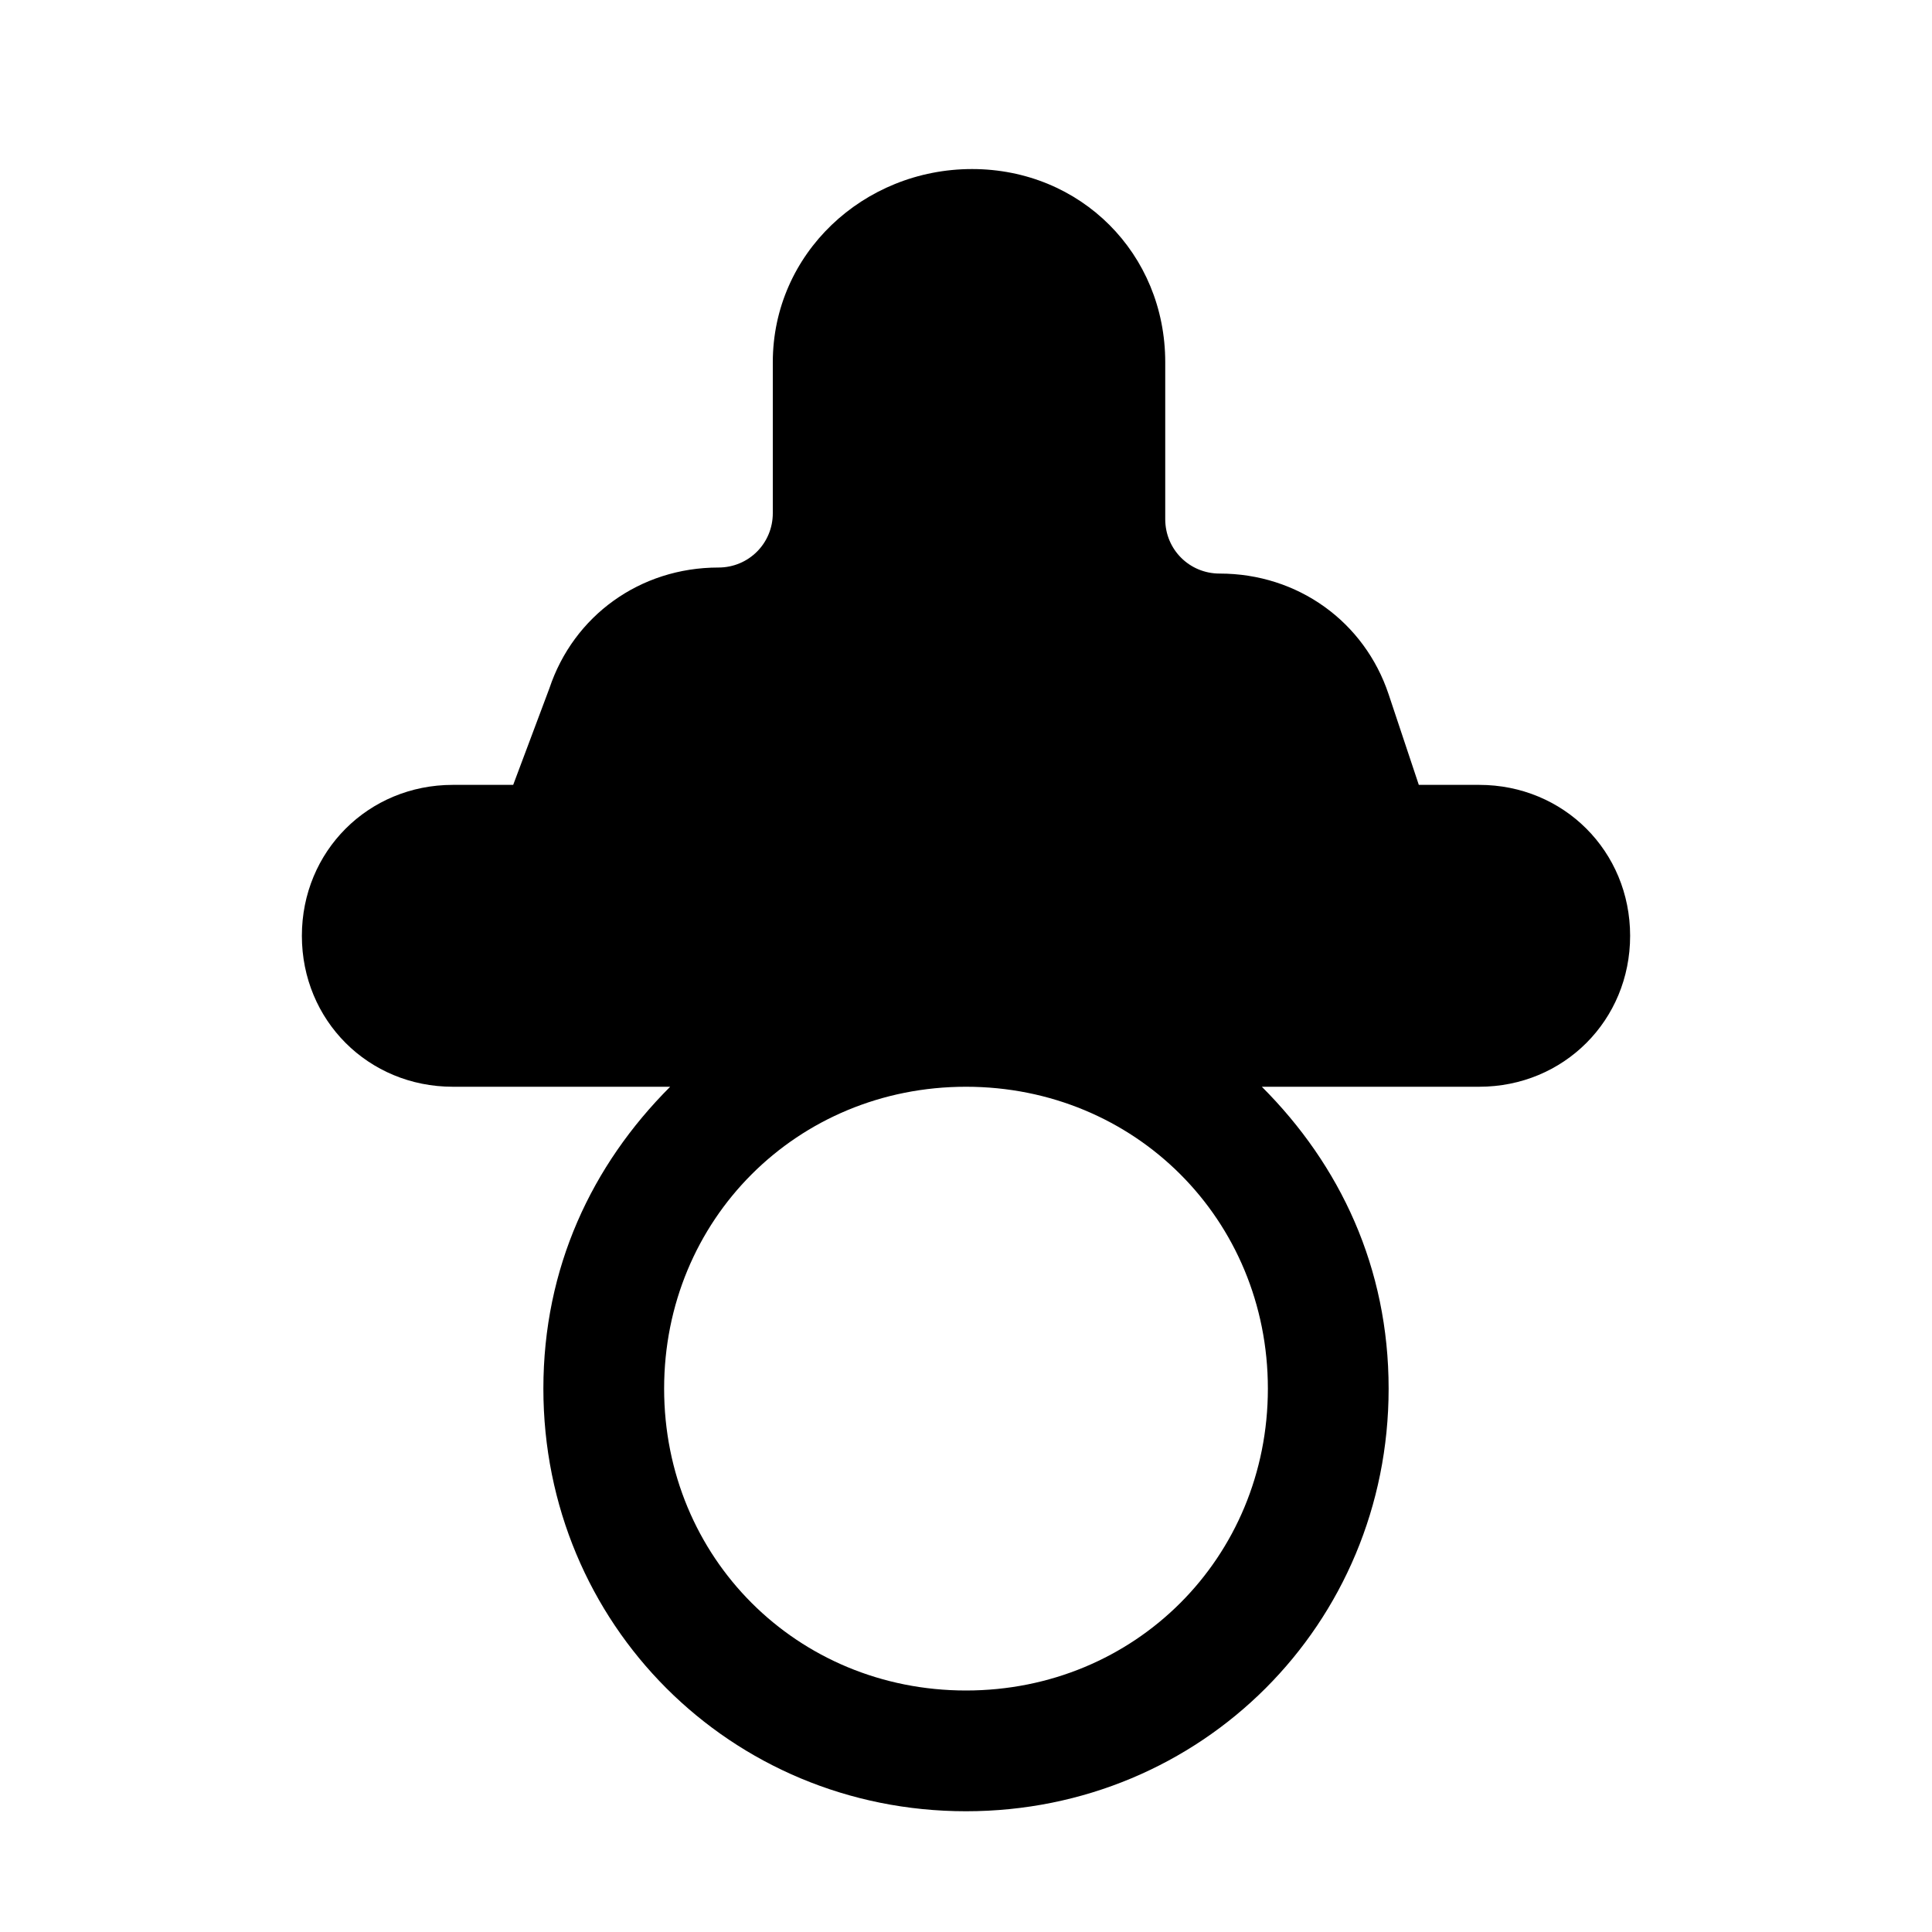 <?xml version="1.0" encoding="utf-8"?>

<!-- Скачано с сайта svg4.ru / Downloaded from svg4.ru -->
<svg version="1.1" id="Icons" xmlns="http://www.w3.org/2000/svg" xmlns:xlink="http://www.w3.org/1999/xlink" 
	 viewBox="0 0 32 32" xml:space="preserve">
<style type="text/css">
	.st0{fill:none;stroke:#000000;stroke-width:2;stroke-linecap:round;stroke-linejoin:round;stroke-miterlimit:10;}
</style>
<path d="M24.5,13h-1l-0.5-1.5c-0.4-1.2-1.5-2-2.8-2c-0.5,0-0.9-0.4-0.9-0.9V6c0-1.8-1.4-3.2-3.2-3.2S12.8,4.2,12.8,6v2.5
	c0,0.5-0.4,0.9-0.9,0.9c-1.3,0-2.4,0.8-2.8,2L8.5,13h-1C6.1,13,5,14.1,5,15.5S6.1,18,7.5,18h3.6C9.8,19.3,9,21,9,23c0,3.9,3.1,7,7,7
	s7-3.1,7-7c0-2-0.8-3.7-2.1-5h3.6c1.4,0,2.5-1.1,2.5-2.5S25.9,13,24.5,13z M21,23c0,2.8-2.2,5-5,5s-5-2.2-5-5s2.2-5,5-5
	S21,20.2,21,23z"/>
</svg>